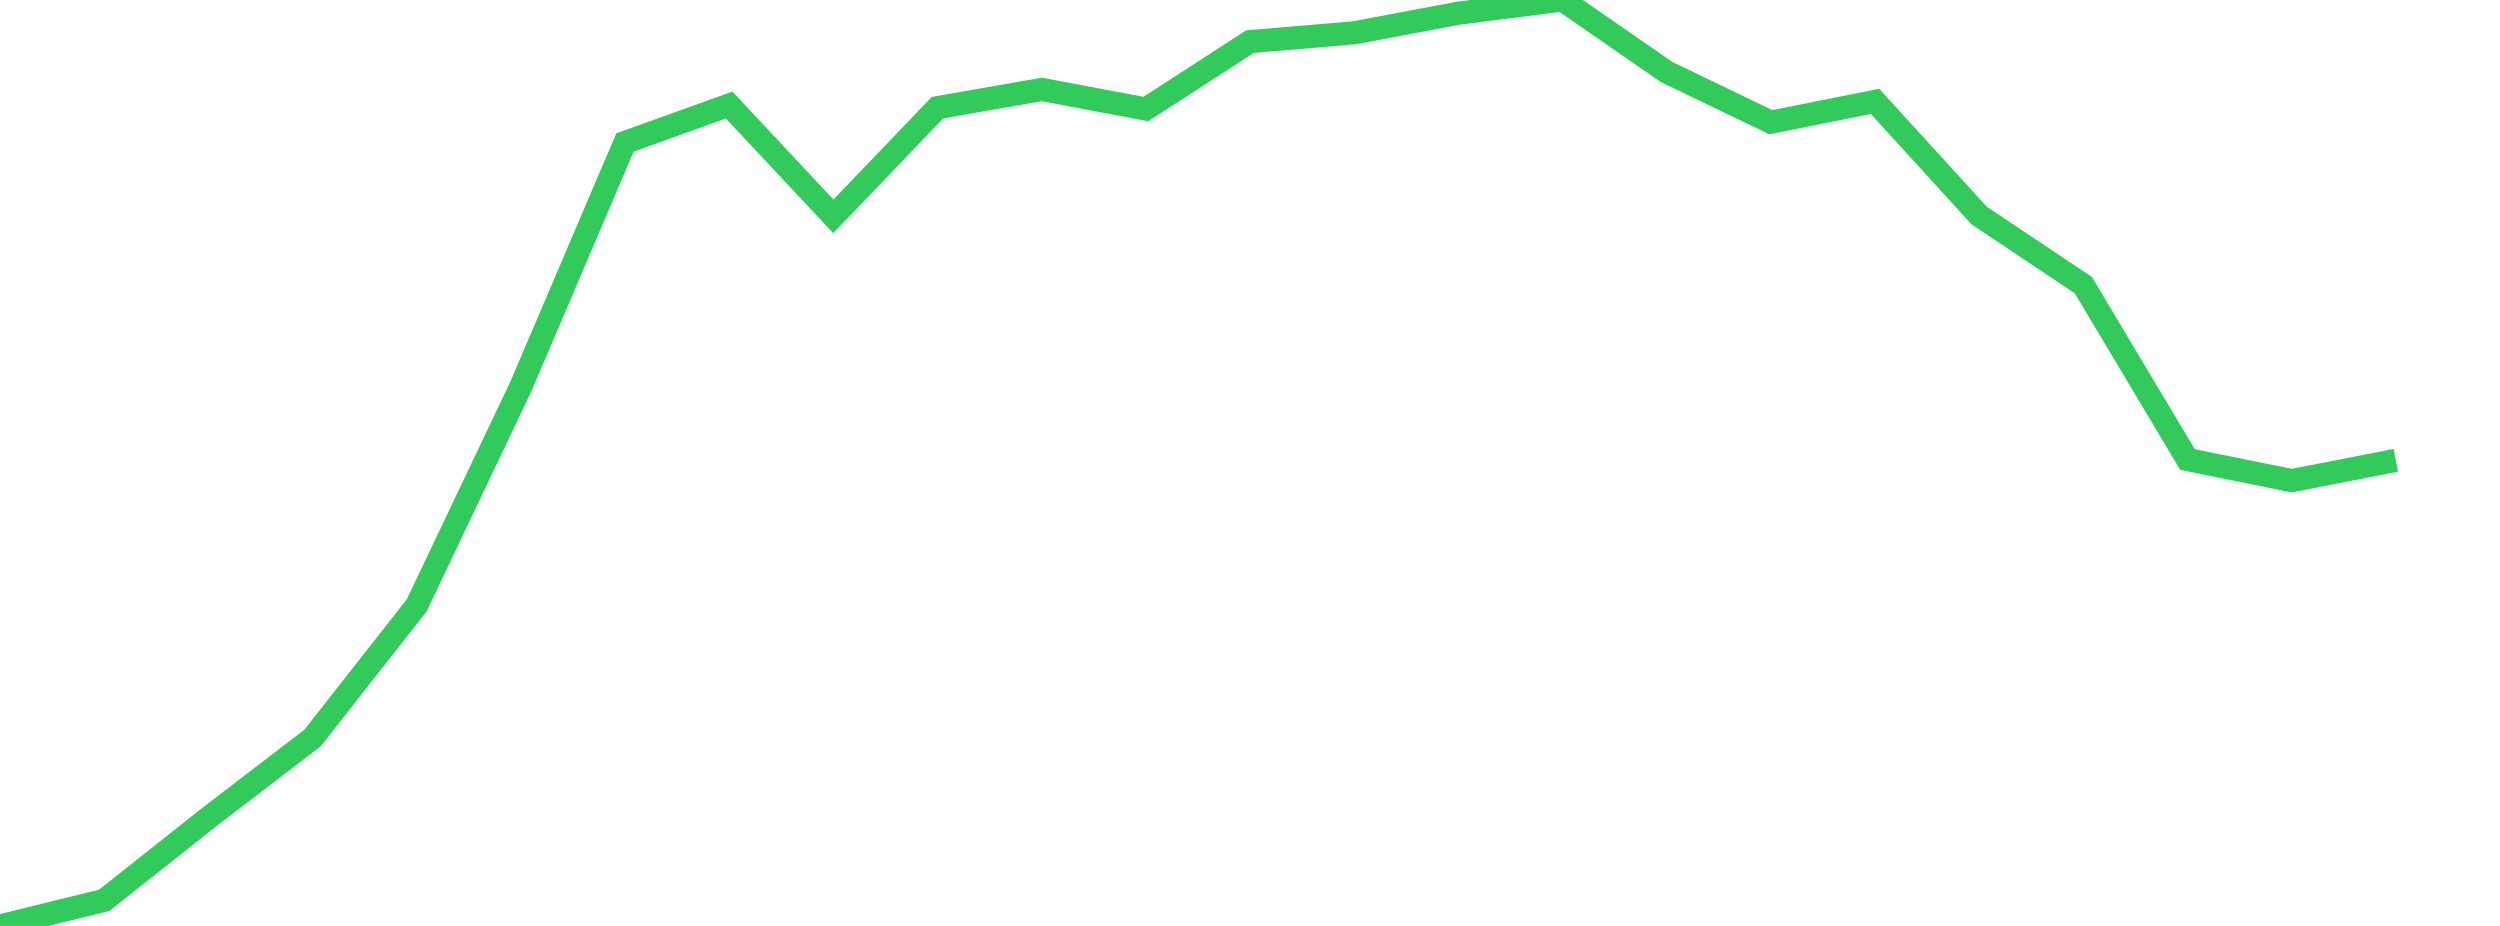 <?xml version="1.0" standalone="no"?><!DOCTYPE svg PUBLIC "-//W3C//DTD SVG 1.1//EN" "http://www.w3.org/Graphics/SVG/1.1/DTD/svg11.dtd"><svg width="135" height="50" viewBox="0 0 135 50" preserveAspectRatio="none" xmlns="http://www.w3.org/2000/svg" xmlns:xlink="http://www.w3.org/1999/xlink"><polyline points="0,50 5.625,48.618 11.25,44.164 16.875,39.855 22.5,32.694 28.125,20.875 33.75,7.693 39.375,5.673 45,11.683 50.625,5.814 56.25,4.83 61.875,5.888 67.5,2.248 73.125,1.773 78.75,0.713 84.375,0 90,3.891 95.625,6.599 101.25,5.474 106.875,11.64 112.5,15.396 118.125,24.815 123.75,25.954 129.375,24.857" fill="none" stroke="#32ca5b" stroke-width="1.25"/></svg>
